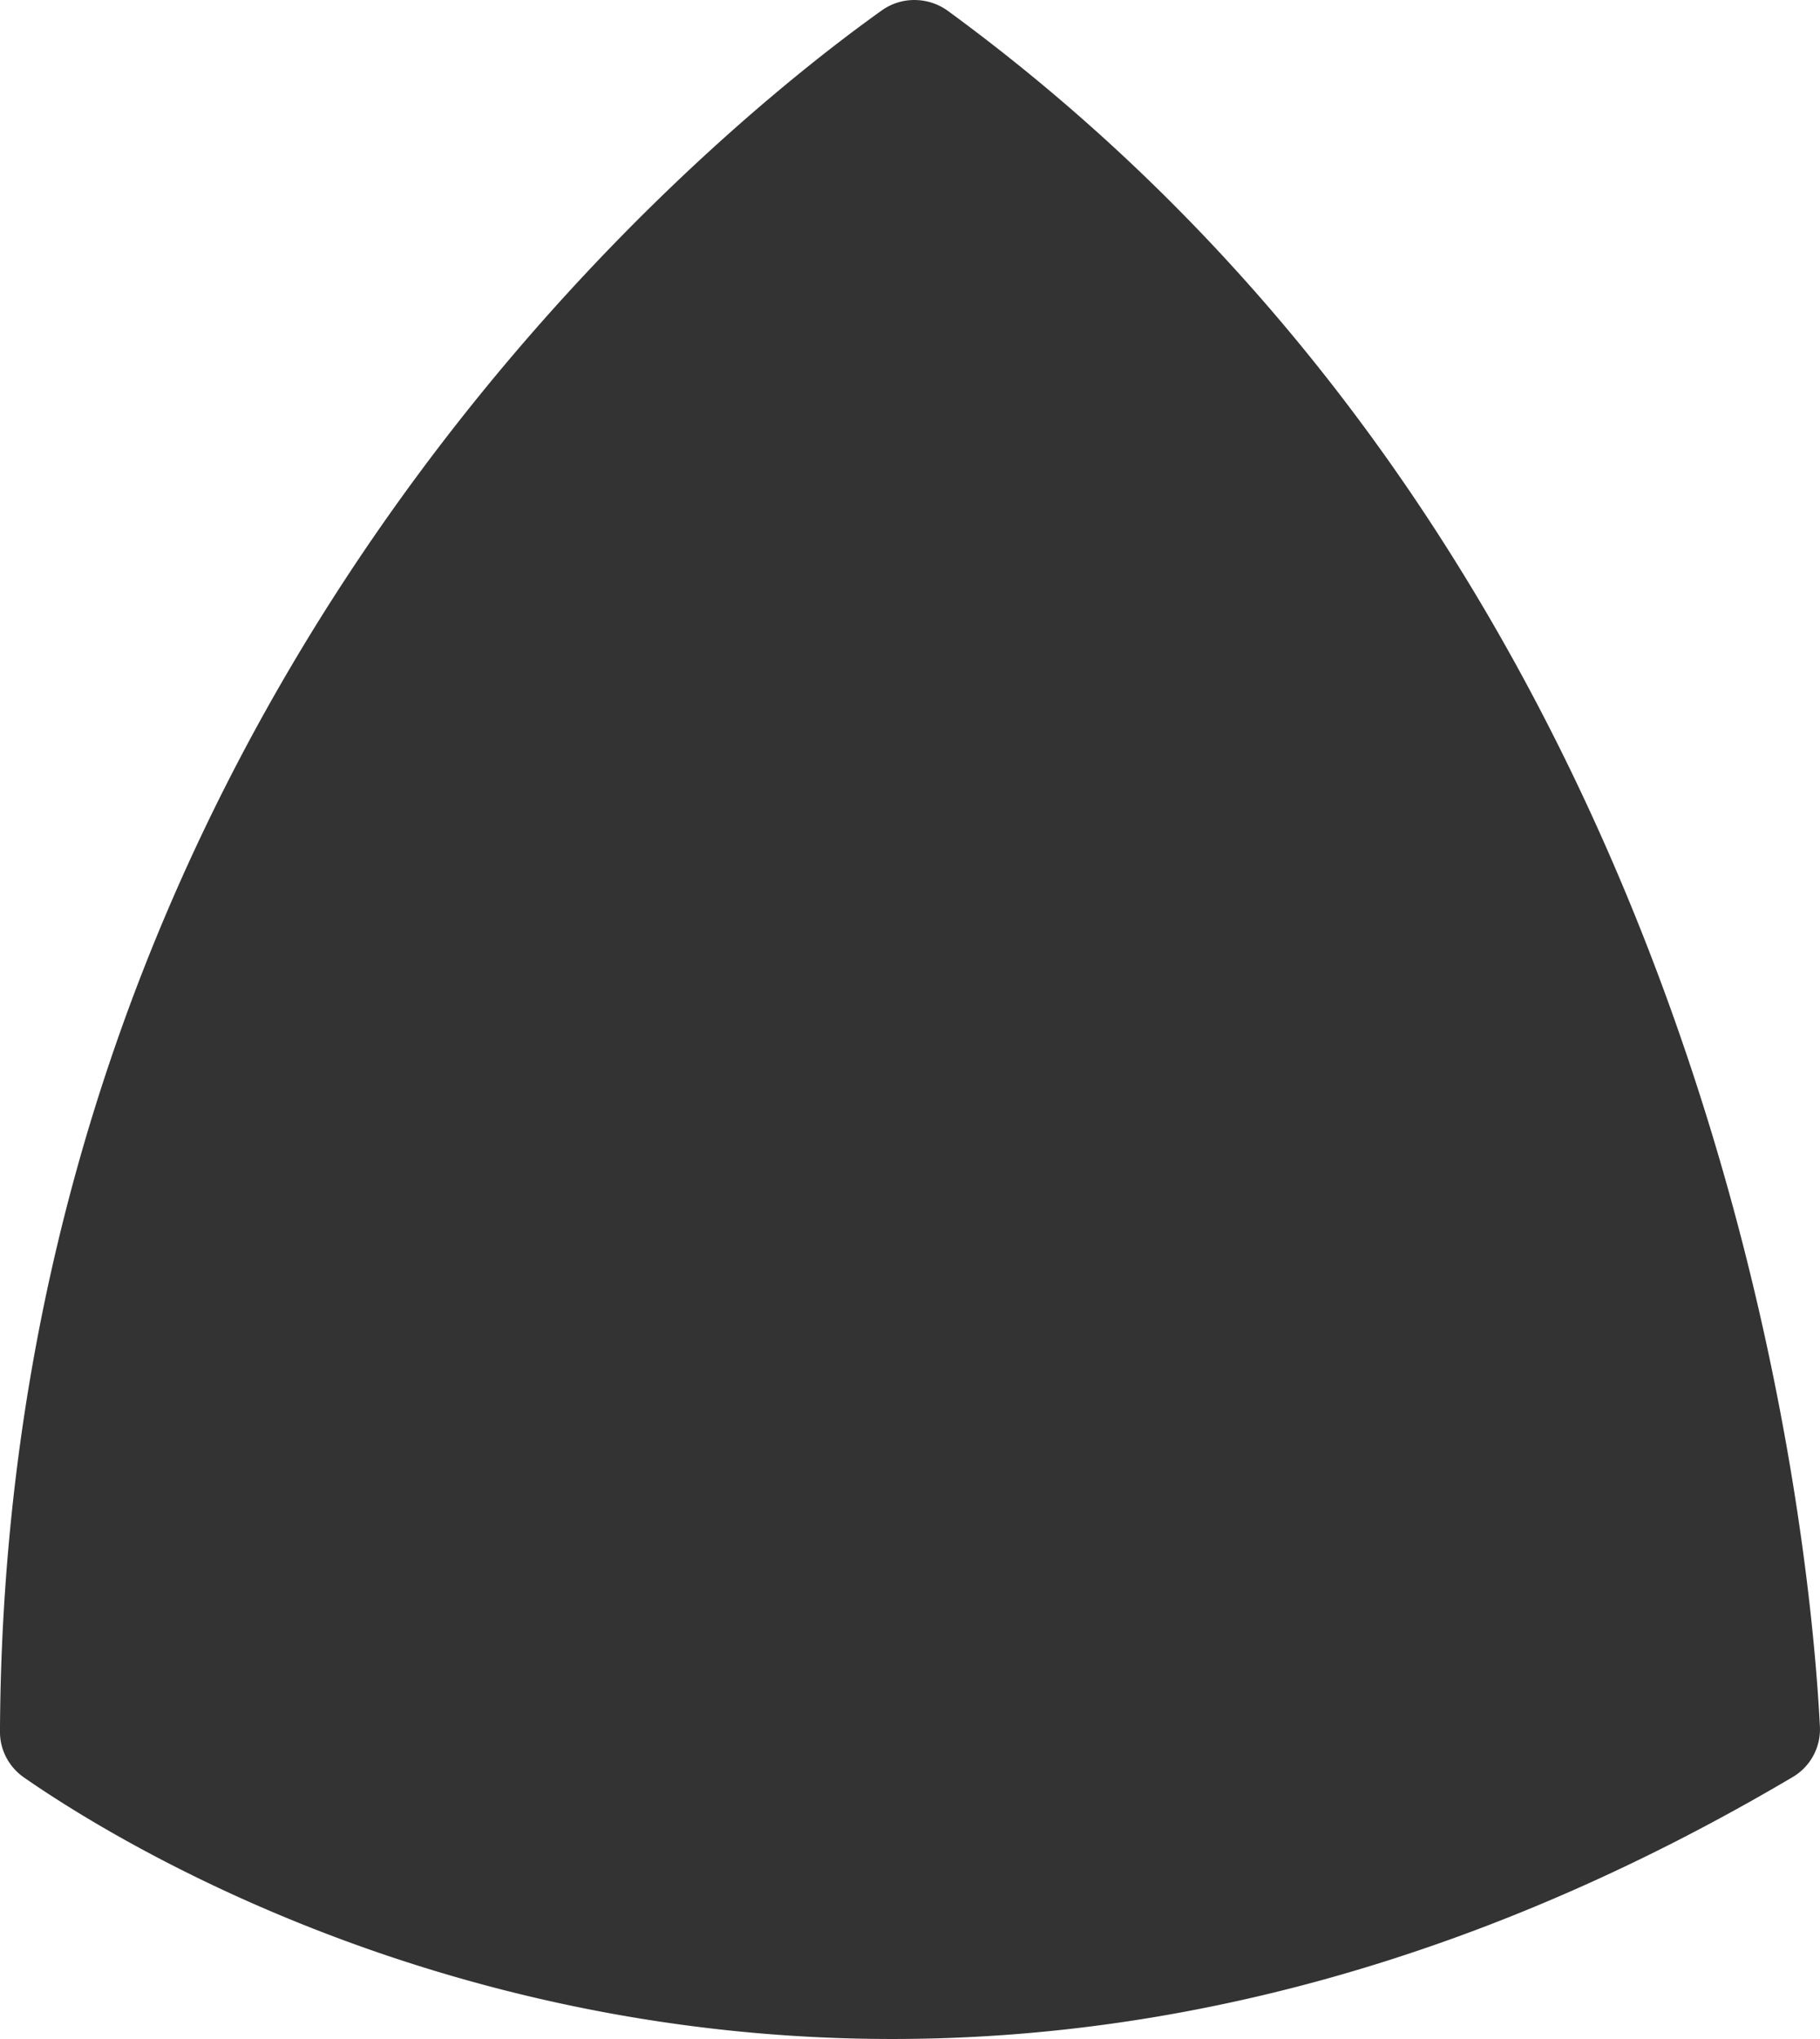 <svg width="250" height="280" viewBox="0 0 66.146 74.083" xmlns="http://www.w3.org/2000/svg"><rect x="0" y="0" width="66.146" height="74.083" fill="#333333" stroke="none"/><path d="M-6.807-.358v81.684h90.999V-.358H-6.807zM33.232 0c.43 0 .86.134 1.225.4 28.196 20.632 31.338 55.455 31.686 62.34a2.013 2.013 0 01-1 1.832C32.086 84.102 5.89 68.069.87 64.58c-.547-.38-.873-1-.871-1.662C.173 25.248 26.08 4.63 32.048.378V.378A2.034 2.034 0 0133.232 0z" fill="#fff" fill-rule="evenodd"/></svg>